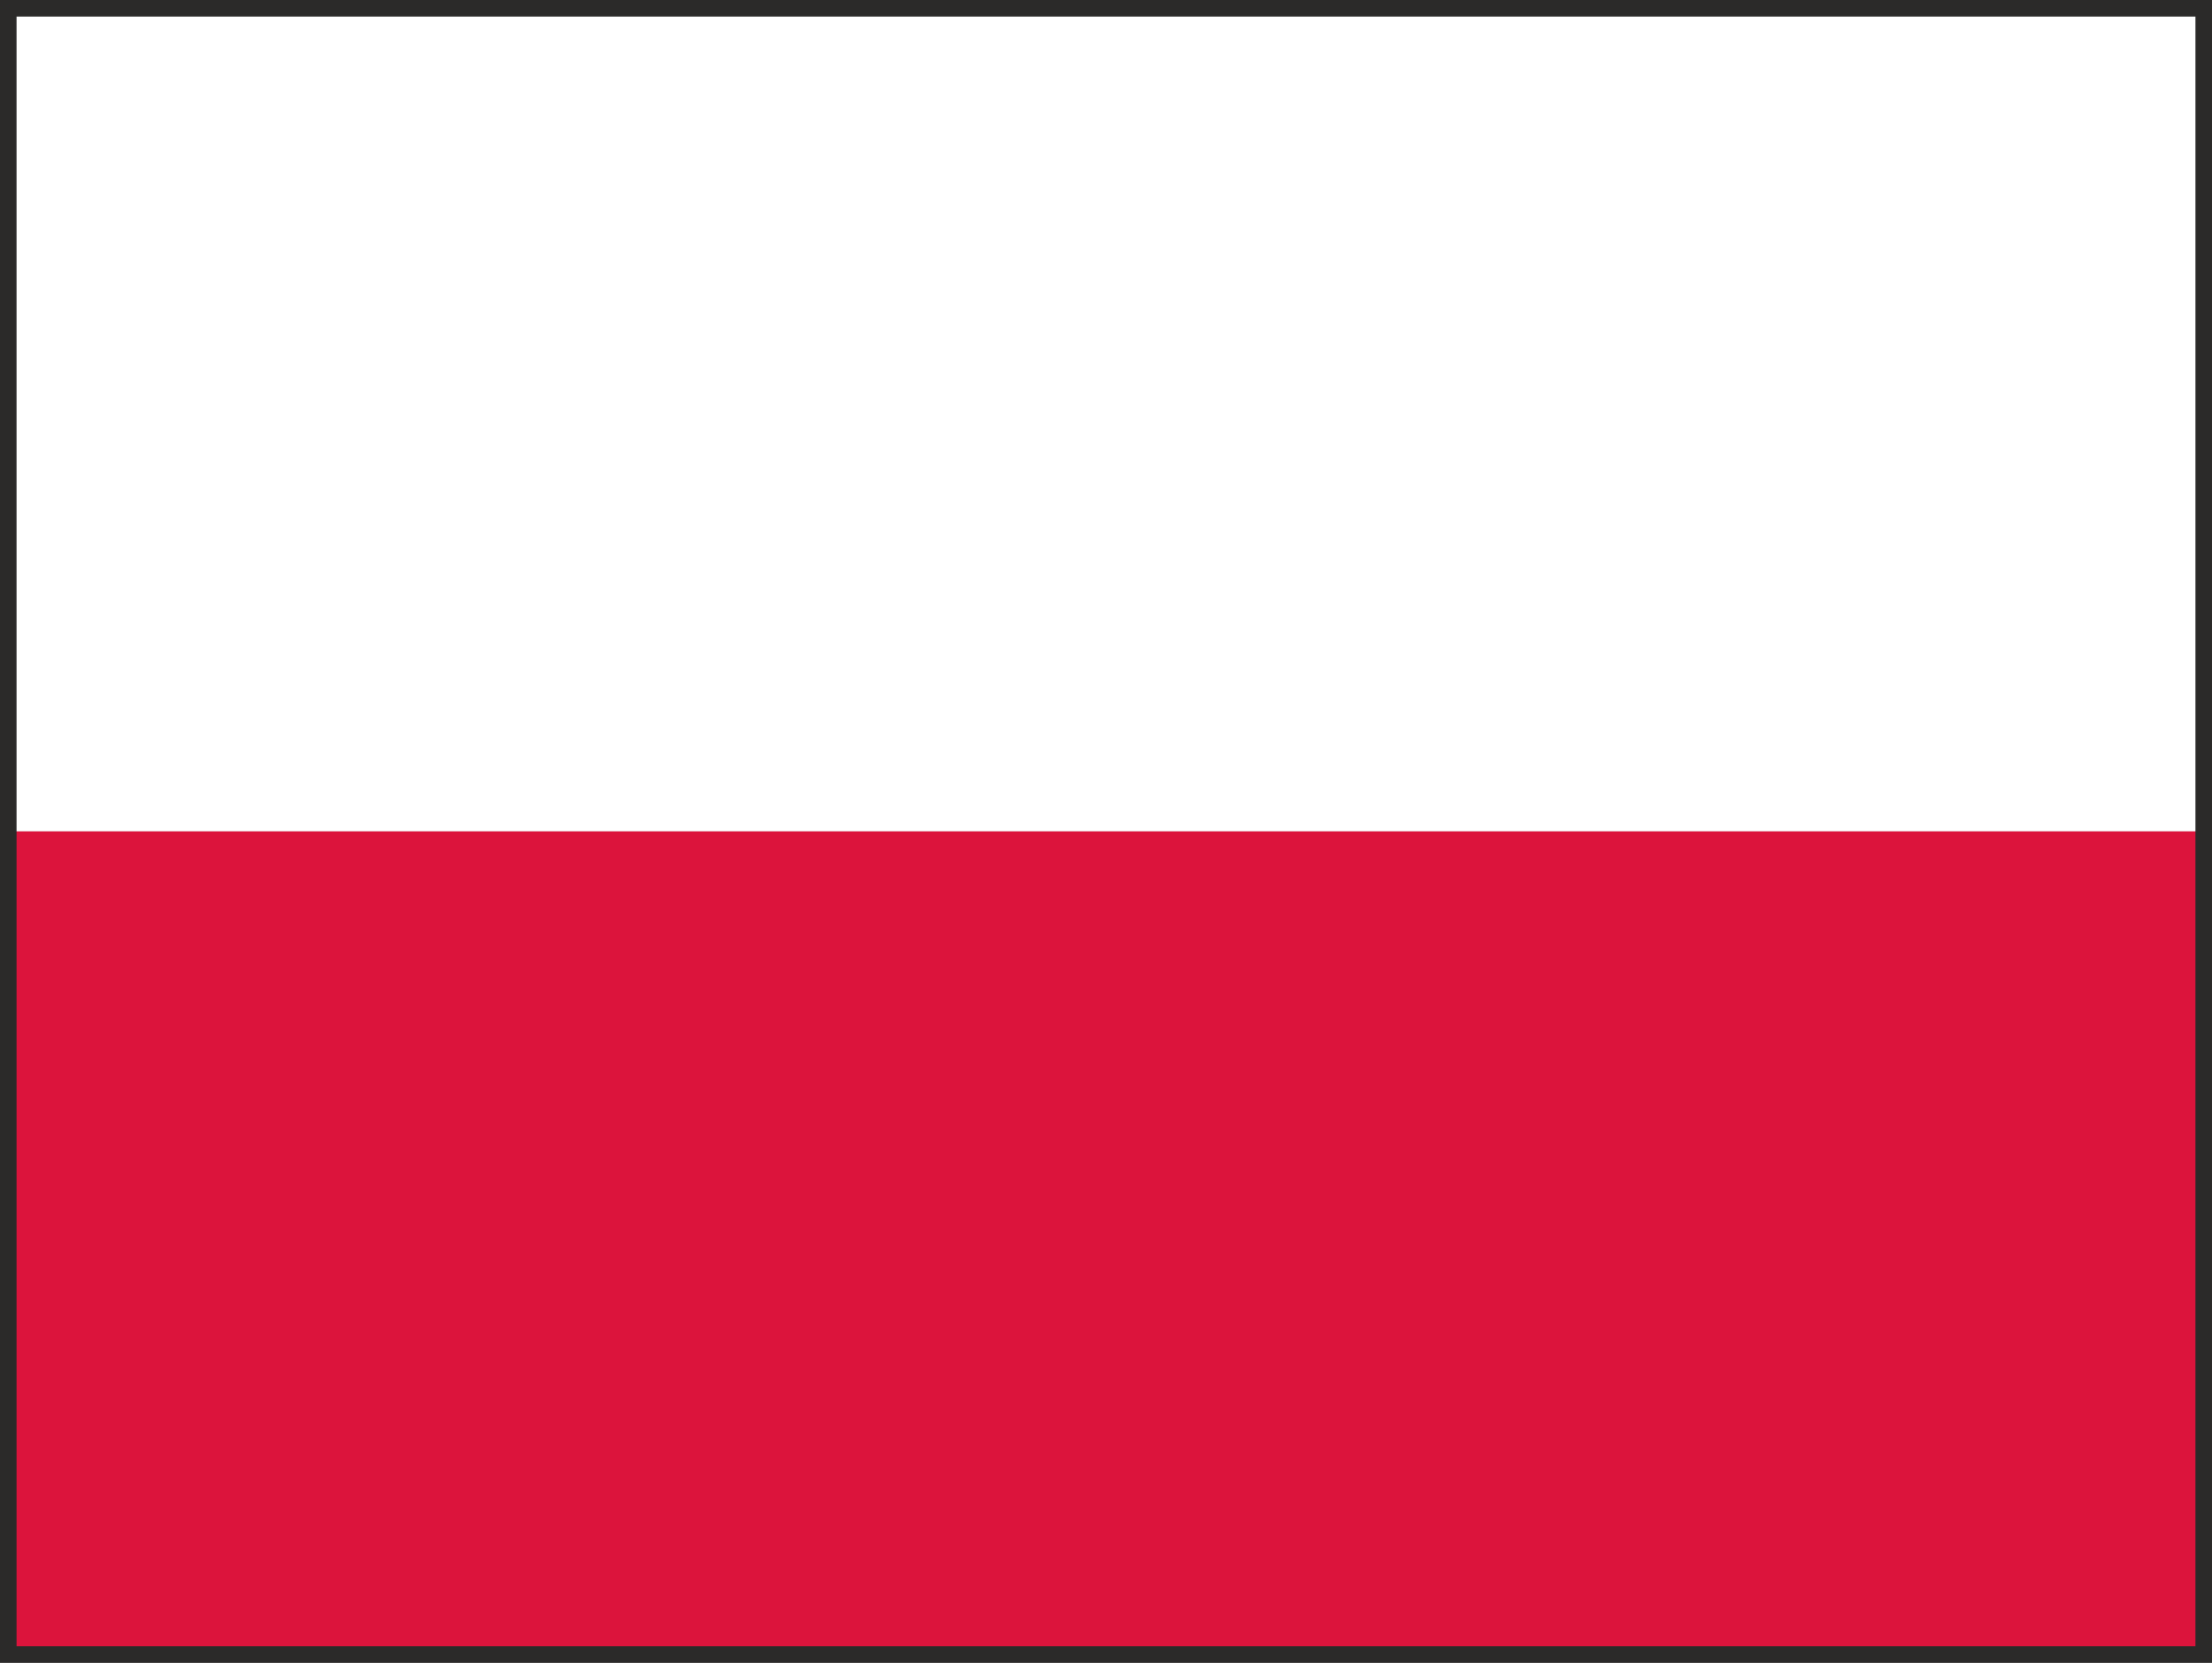 <?xml version="1.0" encoding="UTF-8"?>
<!DOCTYPE svg PUBLIC "-//W3C//DTD SVG 1.1//EN" "http://www.w3.org/Graphics/SVG/1.1/DTD/svg11.dtd">
<!-- Creator: CorelDRAW SE (Wersja OEM) -->
<svg xmlns="http://www.w3.org/2000/svg" xml:space="preserve" width="26.658mm" height="20.044mm" version="1.1" style="shape-rendering:geometricPrecision; text-rendering:geometricPrecision; image-rendering:optimizeQuality; fill-rule:evenodd; clip-rule:evenodd"
viewBox="0 0 5140.1 3864.7"
 xmlns:xlink="http://www.w3.org/1999/xlink">
 <rect x="0" y="0" width="5140.1" height="3864.7" fill="#808080" stroke="none"/>
 <defs>
  <style type="text/css">
   <![CDATA[
    .str0 {stroke:#2B2A29;stroke-width:38.6;stroke-miterlimit:22.926}
    .fil2 {fill:none}
    .fil1 {fill:crimson}
    .fil0 {fill:white}
   ]]>
  </style>
 </defs>
 <g id="Warstwa_x0020_1">
  <g id="_920445384">
   <polygon class="fil0" points="19.3,1932.4 5120.8,1932.4 5120.8,19.3 19.3,19.3 "/>
   <polygon class="fil1" points="19.3,3845.4 5120.8,3845.4 5120.8,1932.4 19.3,1932.4 "/>
  </g>
  <rect class="fil2 str0" x="19.3" y="19.3" width="5101.5" height="3826.2"/>
 </g>
</svg>
